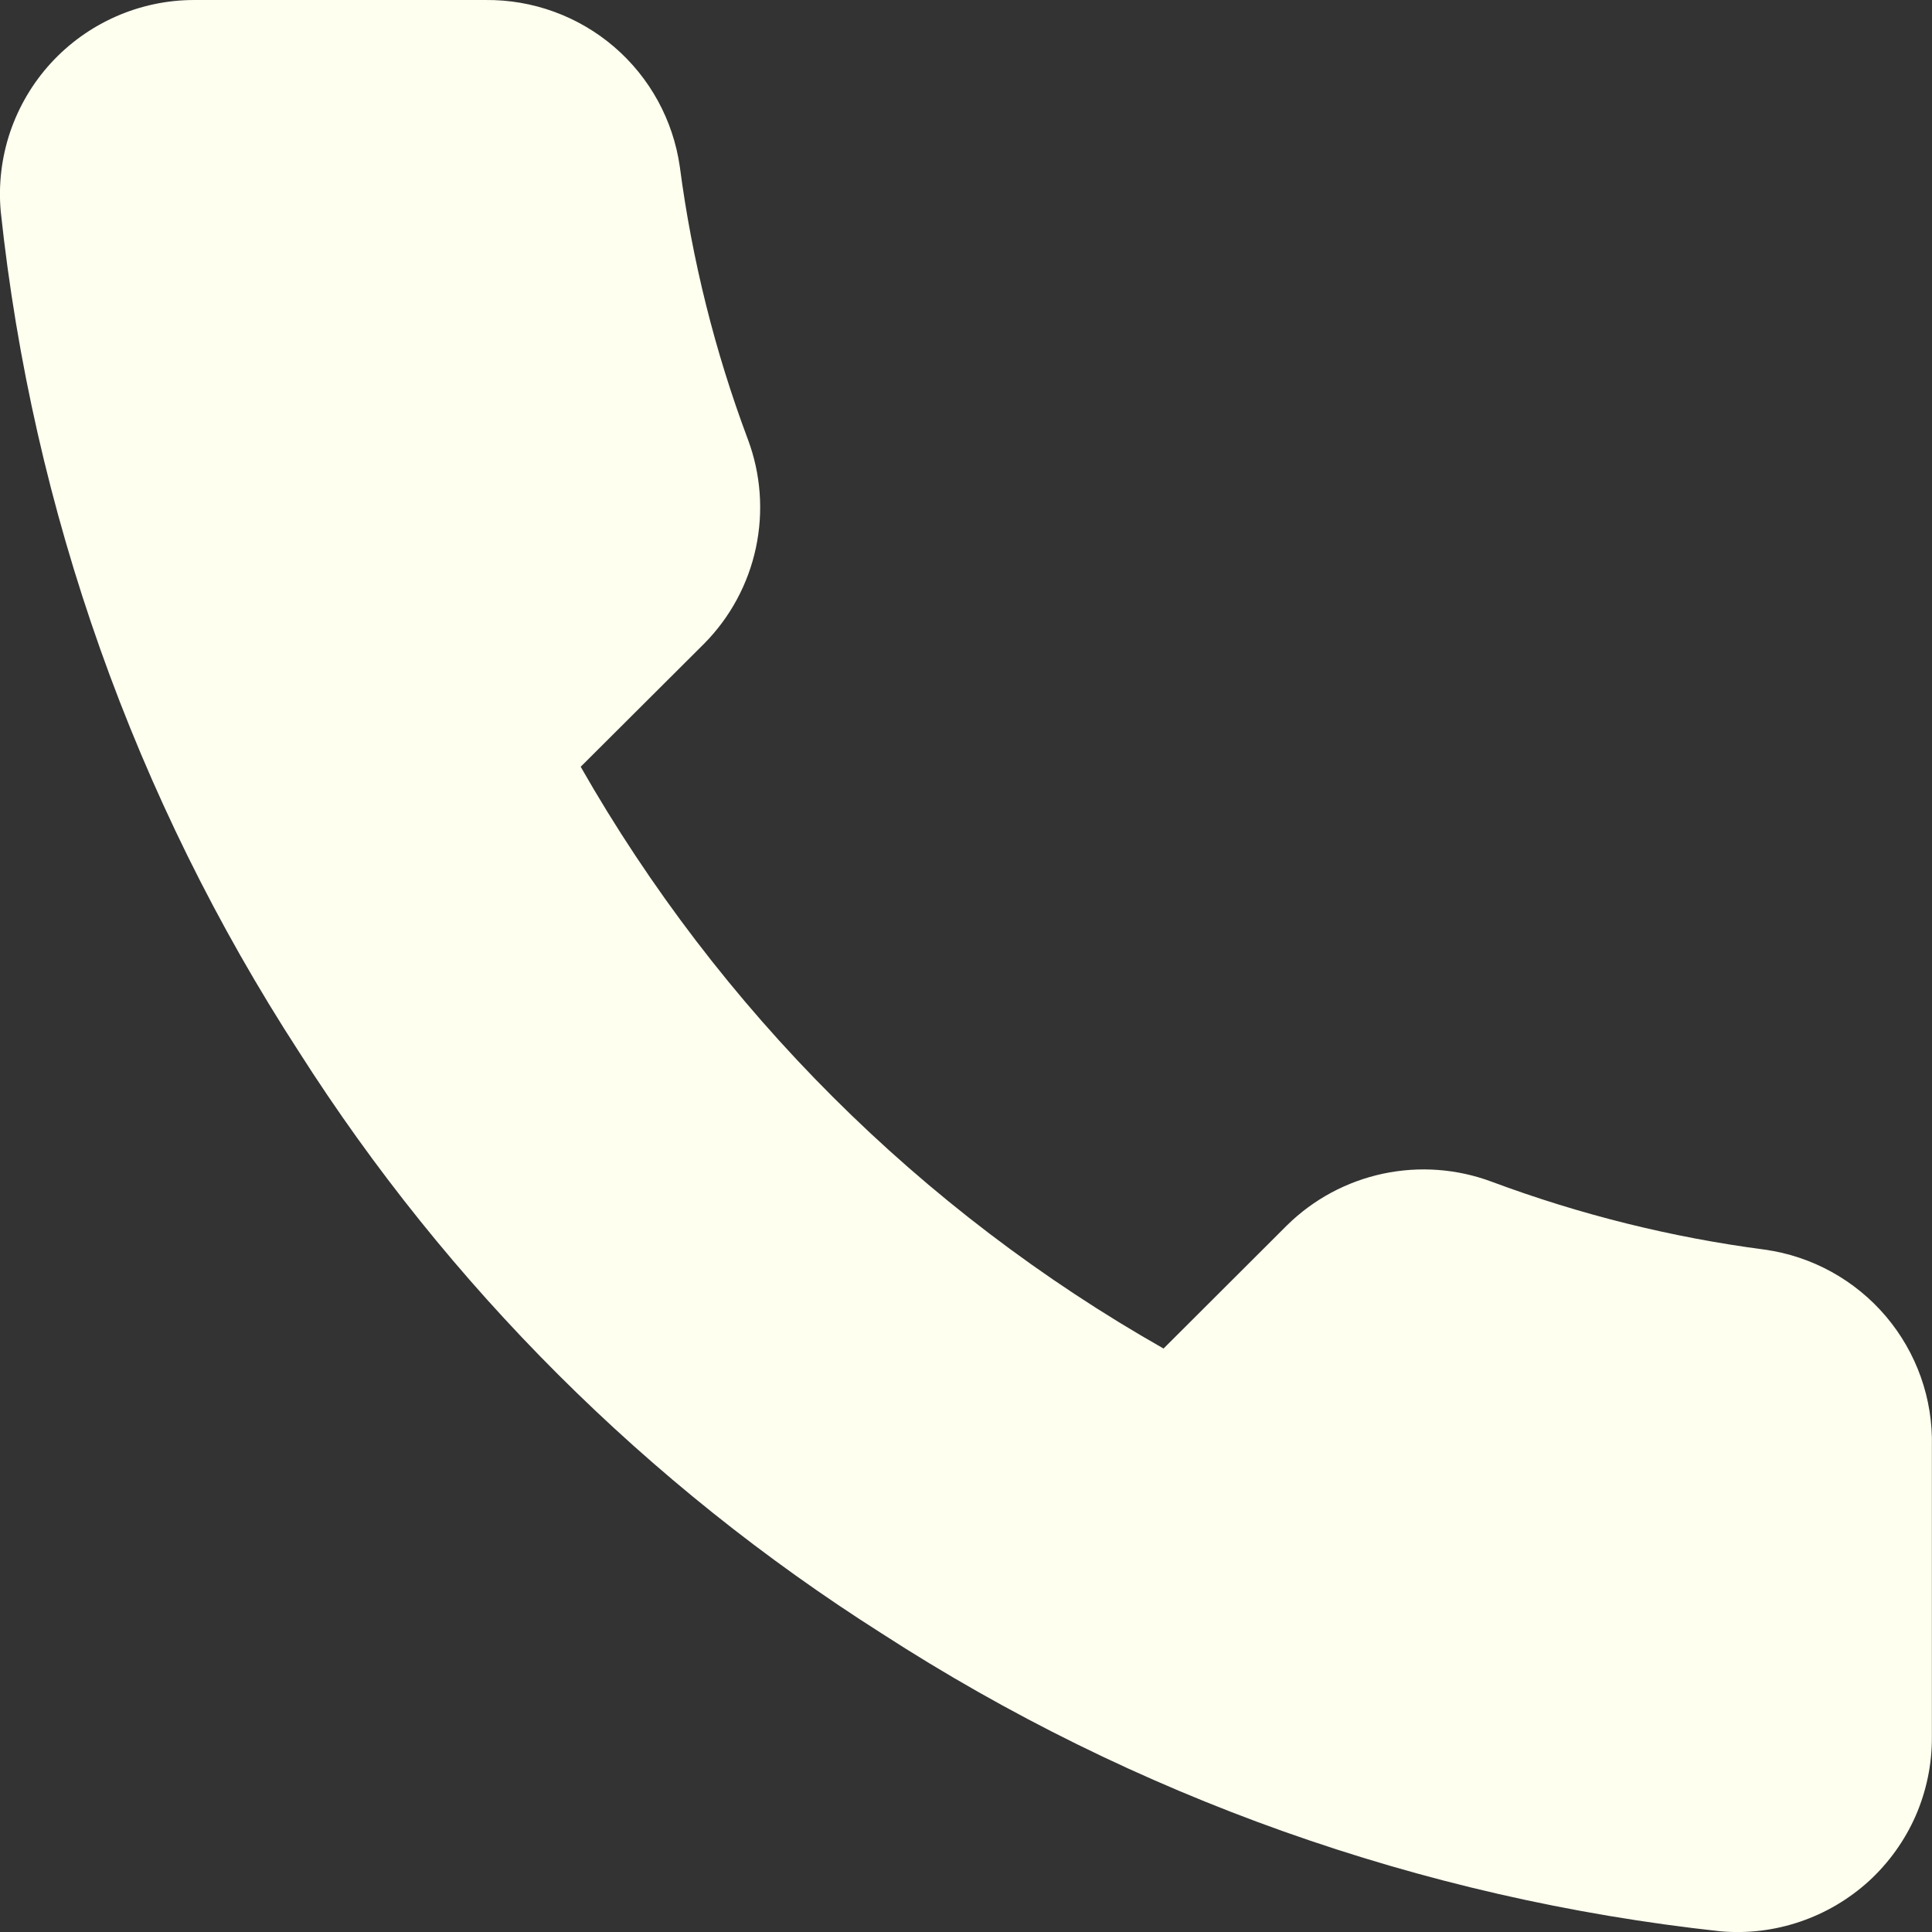 <?xml version="1.0" encoding="UTF-8"?> <svg xmlns="http://www.w3.org/2000/svg" width="16" height="16" viewBox="0 0 16 16" fill="none"><rect x="0" y="0" width="16" height="16" fill="#333333" stroke="none"/><path d="M15.999 11.979V14.387C16 14.611 15.954 14.832 15.865 15.037C15.775 15.242 15.643 15.426 15.479 15.577C15.313 15.728 15.119 15.843 14.906 15.915C14.694 15.987 14.469 16.014 14.246 15.994C11.771 15.725 9.392 14.88 7.303 13.528C5.359 12.295 3.711 10.651 2.476 8.711C1.116 6.616 0.27 4.231 0.006 1.75C-0.014 1.528 0.013 1.304 0.084 1.093C0.156 0.882 0.27 0.688 0.421 0.523C0.571 0.359 0.755 0.227 0.959 0.137C1.163 0.047 1.384 0 1.607 7.86911e-05H4.021C4.411 -0.004 4.79 0.134 5.086 0.388C5.382 0.642 5.575 0.995 5.63 1.381C5.731 2.151 5.92 2.909 6.193 3.637C6.301 3.924 6.324 4.237 6.26 4.537C6.196 4.837 6.047 5.113 5.831 5.331L4.809 6.35C5.955 8.36 7.622 10.025 9.636 11.168L10.658 10.148C10.877 9.932 11.153 9.784 11.453 9.72C11.754 9.656 12.067 9.679 12.355 9.787C13.085 10.059 13.844 10.248 14.616 10.349C15.007 10.404 15.363 10.601 15.618 10.901C15.873 11.202 16.009 11.585 15.999 11.979Z" fill="#FEFFEF"></path></svg> 